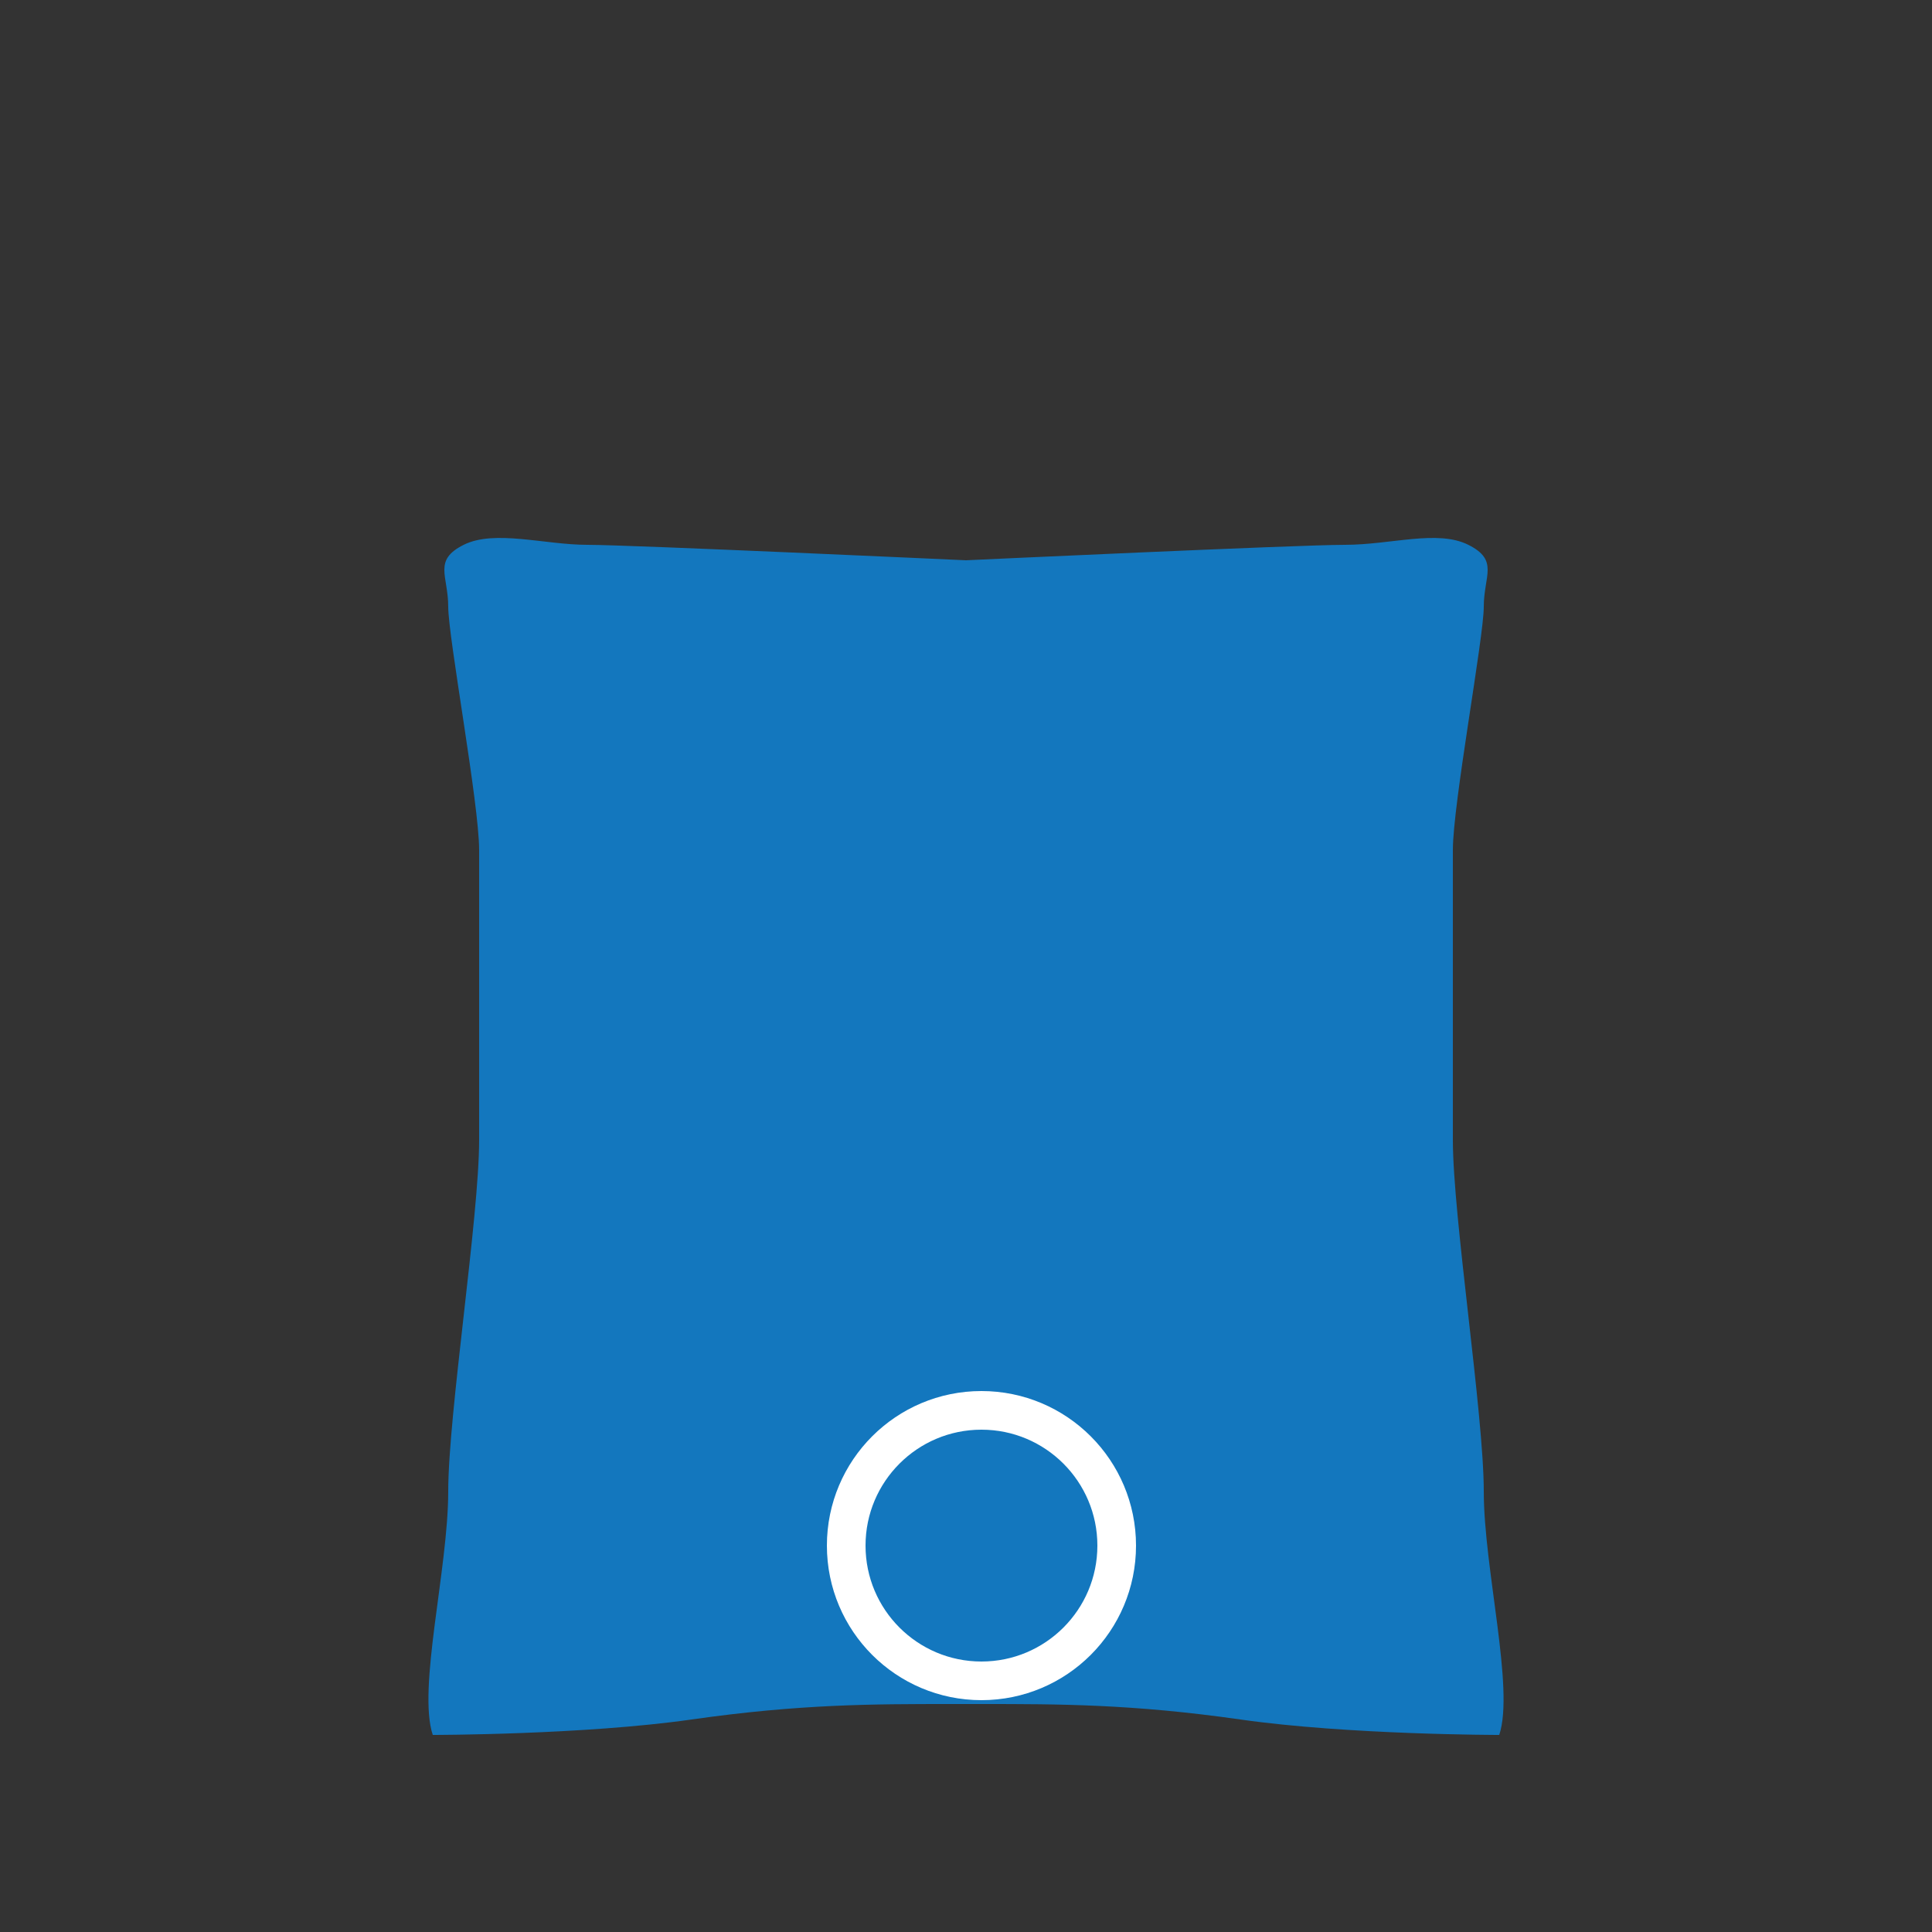 <?xml version="1.0" encoding="utf-8"?>
<!-- Generator: Adobe Illustrator 22.1.0, SVG Export Plug-In . SVG Version: 6.00 Build 0)  -->
<svg version="1.1" id="Capa_1" xmlns="http://www.w3.org/2000/svg" xmlns:xlink="http://www.w3.org/1999/xlink" x="0px" y="0px"
	 viewBox="0 0 50 50" style="enable-background:new 0 0 50 50;" xml:space="preserve">
<rect x="0" y="0" width="50" height="50" fill="#333333" stroke="none"/>
<style type="text/css">
	.st0{fill:#1377BE;}
	.st1{fill:none;stroke:#FFFFFF;stroke-miterlimit:10;}
</style>
<g>
	<path class="st0" d="M38.4,38.6c0-2-0.8-7.1-0.8-9.1s0-7.5,0-7.5c0-1.2,0.8-5.5,0.8-6.3s0.4-1.2-0.4-1.6c-0.8-0.4-2,0-3.2,0
		c-1.2,0-9.8,0.4-9.8,0.4s-8.7-0.4-9.8-0.4s-2.4-0.4-3.2,0c-0.8,0.4-0.4,0.8-0.4,1.6s0.8,5.1,0.8,6.3c0,0,0,5.5,0,7.5
		s-0.8,7.1-0.8,9.1c0,2-0.8,5.1-0.4,6.3c0,0,3.9,0,6.7-0.4c2.8-0.4,4.7-0.4,6.7-0.4c0.3,0,0.6,0,0.8,0c2,0,3.9,0,6.7,0.4
		c2.8,0.4,6.7,0.4,6.7,0.4C39.2,43.7,38.4,40.6,38.4,38.6z"/>
	<circle class="st1" cx="25.4" cy="40" r="3.5"/>
</g>
</svg>
